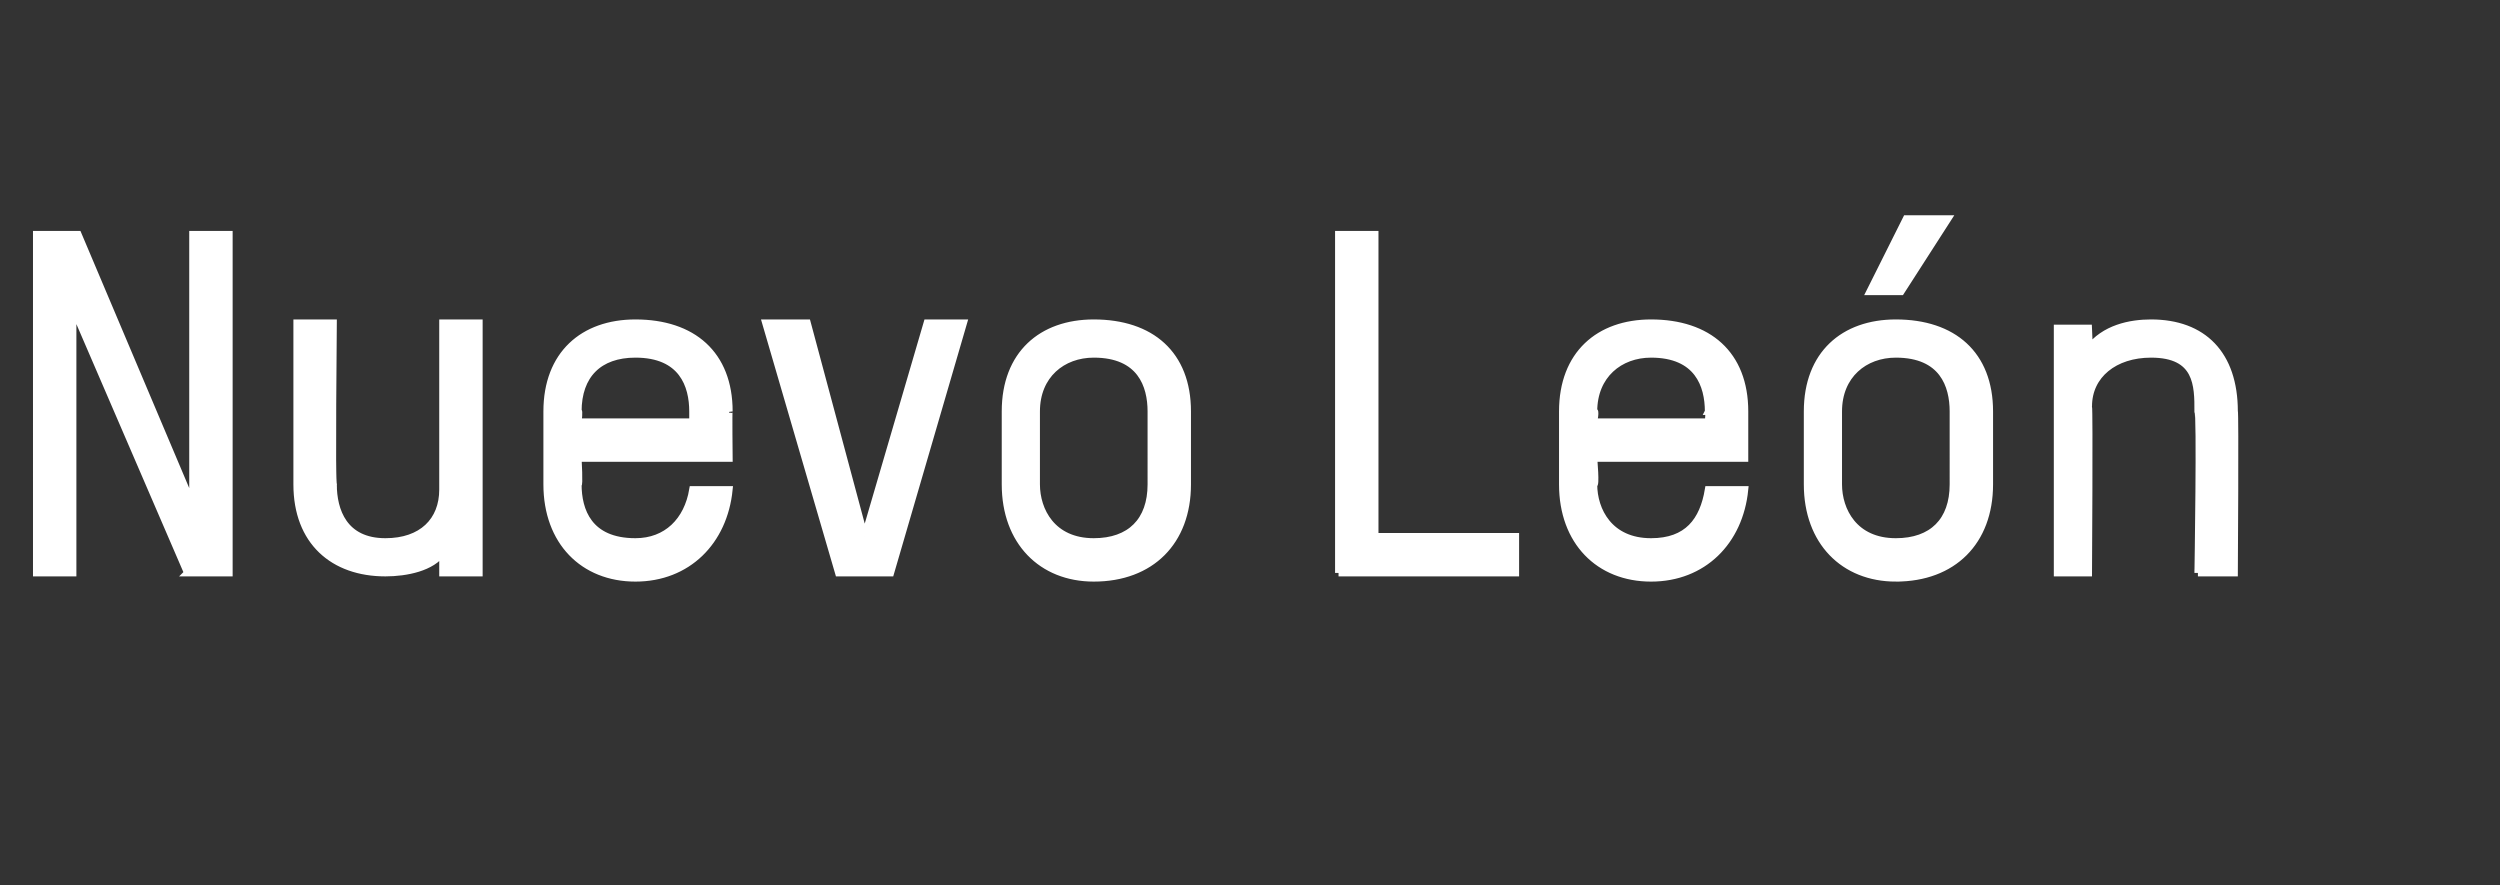 <?xml version="1.0" standalone="no"?><!DOCTYPE svg PUBLIC "-//W3C//DTD SVG 1.1//EN" "http://www.w3.org/Graphics/SVG/1.1/DTD/svg11.dtd"><svg xmlns="http://www.w3.org/2000/svg" version="1.1" width="48px" height="17px" viewBox="0 -4 48 17" style="top:-4px"><rect x="0" y="-4" width="48" height="17" fill="#333333" stroke="none"/><desc>Nuevo León</desc><defs/><g id="Polygon10607"><path d="m3.6 7L1.4 1.9v5.1h-.7V.5h.8l2.2 5.2V.5h.7v6.5h-.8zm4.9 0v-.4c-.2.3-.7.4-1.1.4c-1 0-1.7-.6-1.7-1.7V2.2h.7s-.03 3.15 0 3.1c0 .5.2 1.1 1 1.1c.7 0 1.1-.4 1.1-1V2.2h.7v4.8h-.7zM14 4.8h-2.9s.03.55 0 .5c0 .5.2 1.1 1.1 1.1c.6 0 1-.4 1.1-1h.7c-.1 1-.8 1.7-1.8 1.7c-1 0-1.7-.7-1.7-1.8V3.9c0-1.1.7-1.7 1.7-1.7c1.1 0 1.8.6 1.8 1.7c-.01-.04 0 .9 0 .9zm-.7-.9c0-.5-.2-1.1-1.1-1.1c-.7 0-1.1.4-1.1 1.1c.03-.04 0 .2 0 .2h2.2v-.2zm3.3 2.4l1.2-4.1h.7L17.1 7h-1l-1.4-4.8h.8l1.1 4.1zm4.4.8c-1 0-1.7-.7-1.7-1.8V3.9c0-1.1.7-1.7 1.7-1.7c1.1 0 1.8.6 1.8 1.7v1.4c0 1.1-.7 1.8-1.8 1.8zm1.1-3.2c0-.5-.2-1.1-1.1-1.1c-.6 0-1.1.4-1.1 1.1v1.4c0 .5.3 1.1 1.1 1.1c.7 0 1.1-.4 1.1-1.1V3.9zM25.7 7V.5h.7v5.8h2.7v.7h-3.4zm7.8-2.2h-2.9s.05.55 0 .5c0 .5.3 1.1 1.1 1.1c.7 0 1-.4 1.1-1h.7c-.1 1-.8 1.7-1.8 1.7c-1 0-1.7-.7-1.7-1.8V3.9c0-1.1.7-1.7 1.7-1.7c1.1 0 1.8.6 1.8 1.7v.9zm-.7-.9c0-.5-.2-1.1-1.1-1.1c-.6 0-1.1.4-1.1 1.1c.05-.04 0 .2 0 .2h2.2s.02-.24 0-.2zm3.6 3.2c-1 0-1.7-.7-1.7-1.8V3.9c0-1.1.7-1.7 1.7-1.7c1.1 0 1.8.6 1.8 1.7v1.4c0 1.1-.7 1.8-1.8 1.8zm1.1-3.2c0-.5-.2-1.1-1.1-1.1c-.6 0-1.1.4-1.1 1.1v1.4c0 .5.3 1.1 1.1 1.1c.7 0 1.1-.4 1.1-1.1V3.9zm-1-2.3h-.6l.7-1.4h.8l-.9 1.4zM42.2 7s.05-3.13 0-3.1c0-.5 0-1.1-.9-1.1c-.7 0-1.2.4-1.2 1c.02.05 0 3.2 0 3.2h-.6V2.3h.6s.02.38 0 .4c.3-.4.8-.5 1.2-.5c1 0 1.6.6 1.6 1.7c.02-.03 0 3.1 0 3.1h-.7z" style="stroke-width:0.1pt; stroke:#fff;" fill="#fff"/></g></svg>